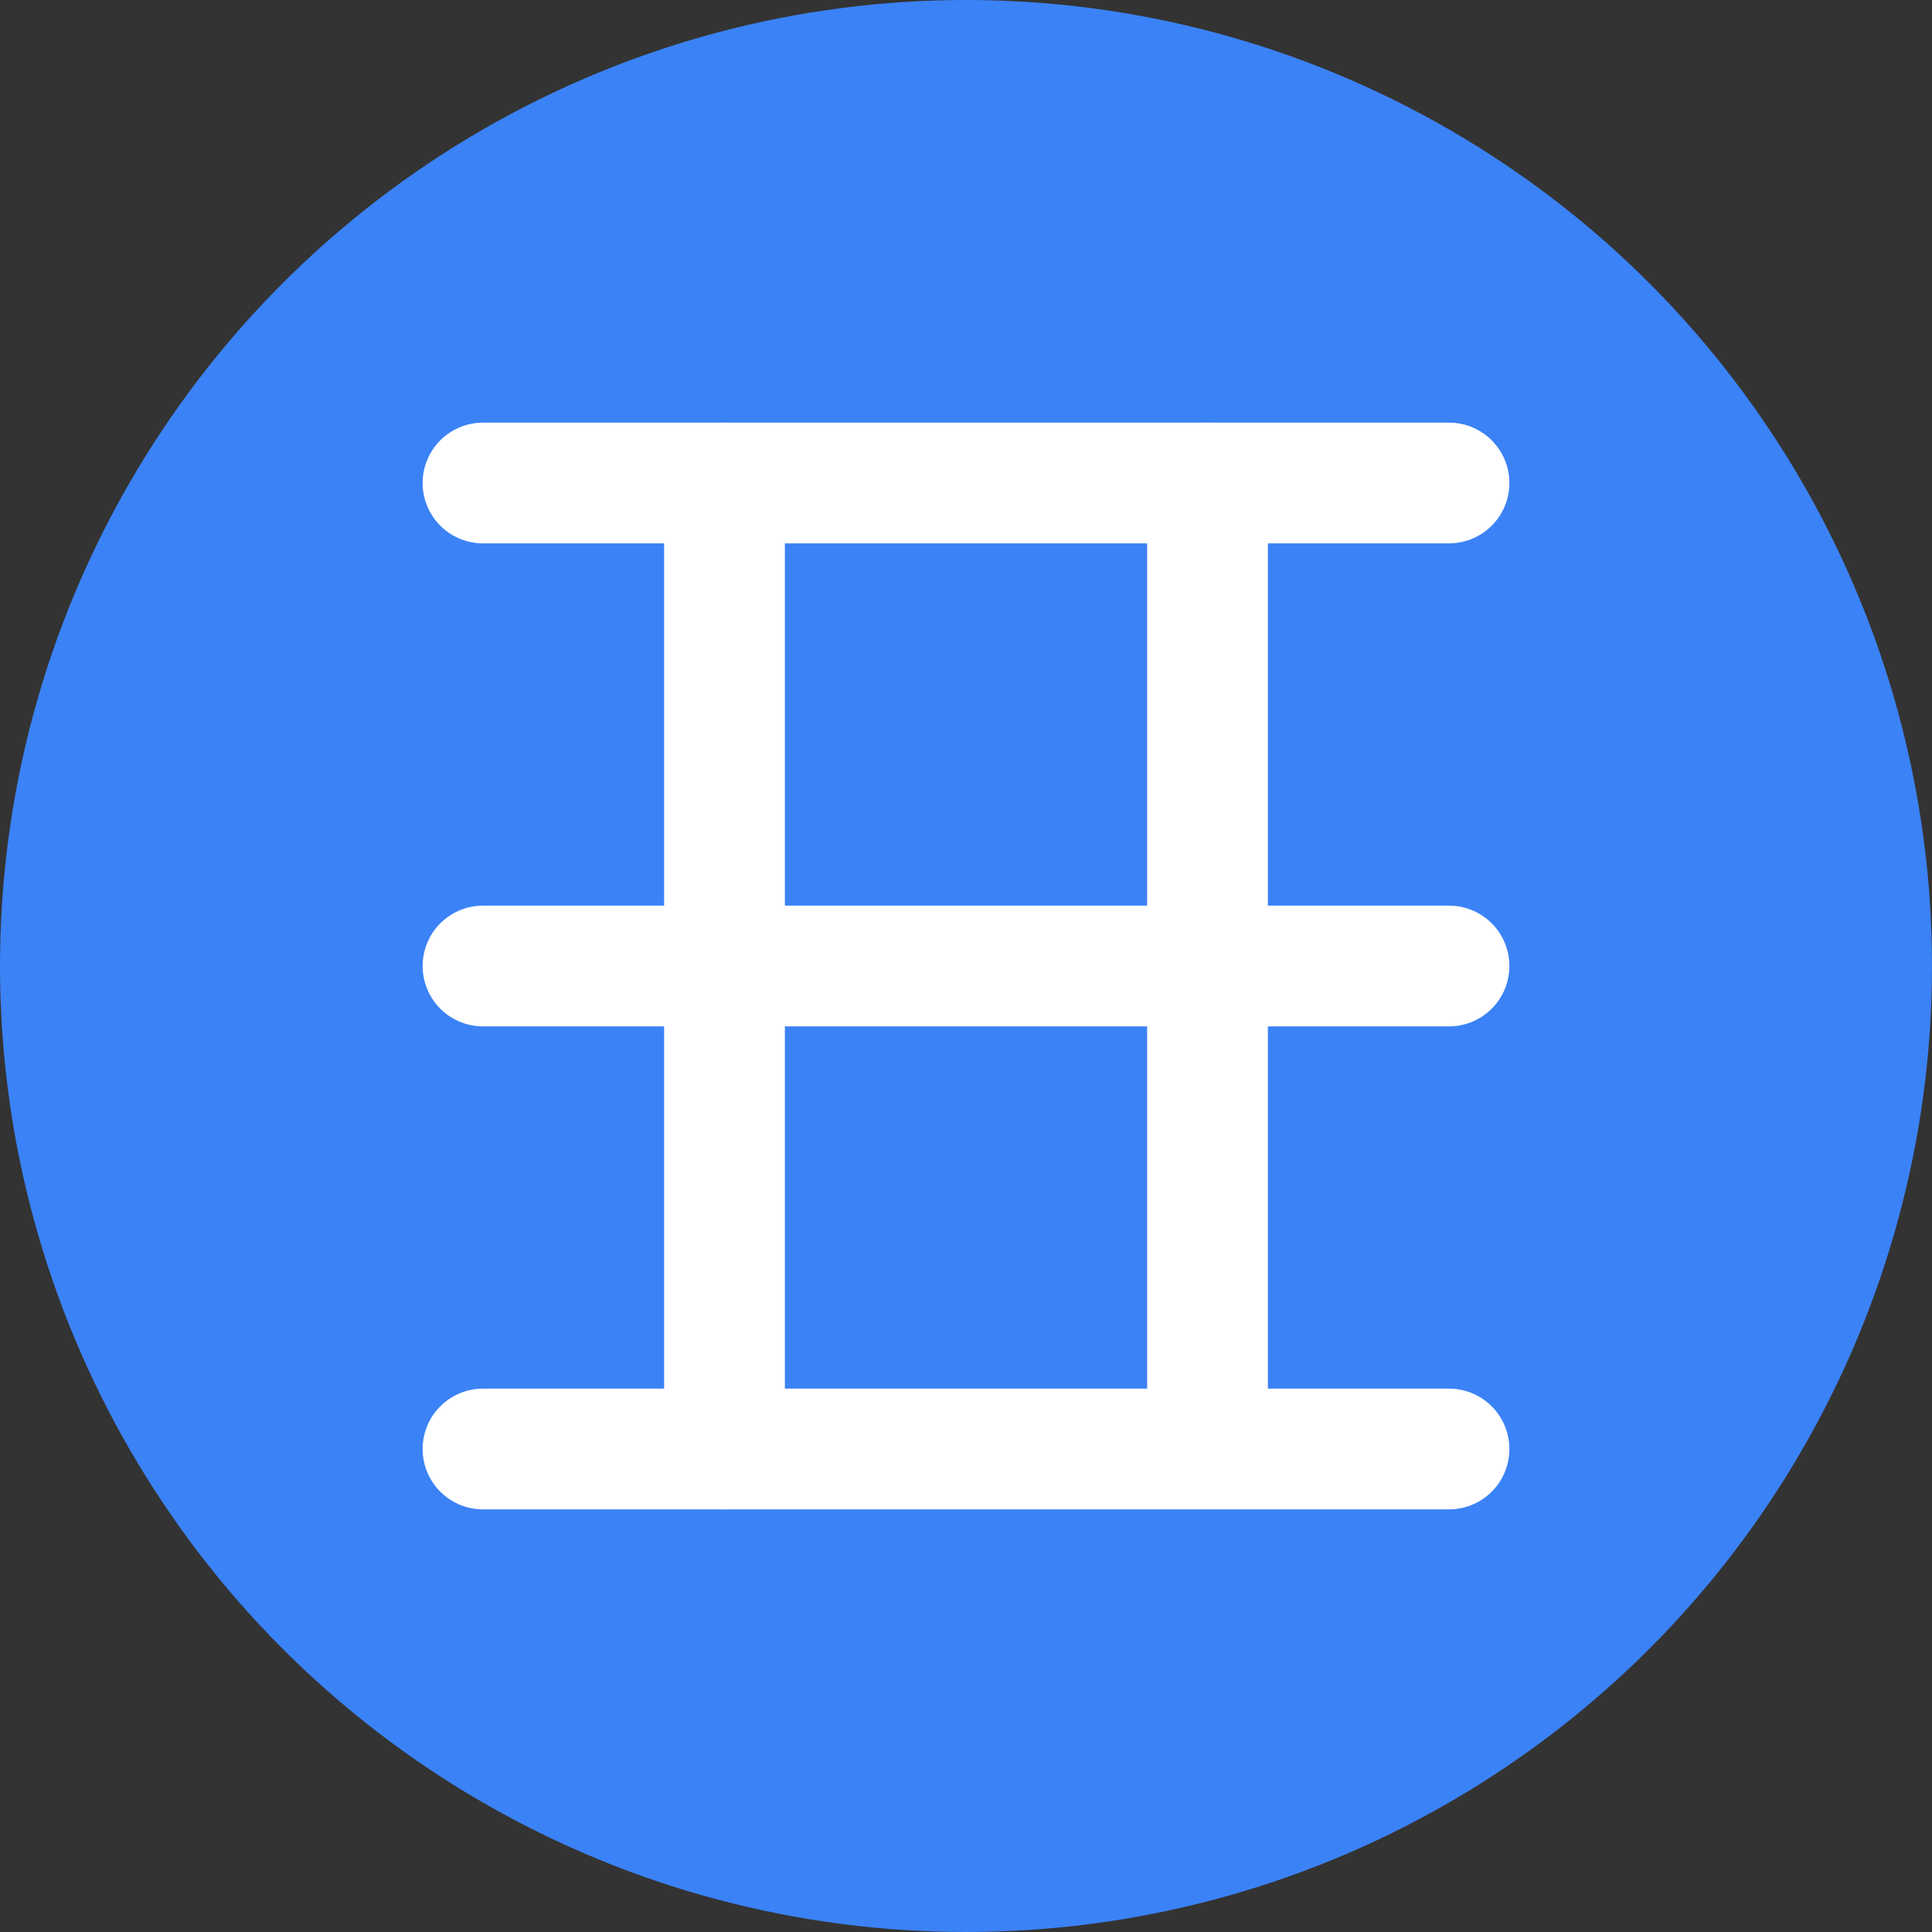 <svg width="32" height="32" viewBox="0 0 32 32" fill="none" xmlns="http://www.w3.org/2000/svg">
    <rect x="0" y="0" width="32" height="32" fill="#333333" stroke="none"/>
    <!-- 背景圆形 -->
    <circle cx="16" cy="16" r="16" fill="#3B82F6"/>
    
    <!-- 五笔字形 - 简化版 -->
    <path d="M8 8L24 8" stroke="white" stroke-width="2" stroke-linecap="round"/>
    <path d="M12 8L12 24" stroke="white" stroke-width="2" stroke-linecap="round"/>
    <path d="M8 16L24 16" stroke="white" stroke-width="2" stroke-linecap="round"/>
    <path d="M20 8L20 24" stroke="white" stroke-width="2" stroke-linecap="round"/>
    <path d="M8 24L24 24" stroke="white" stroke-width="2" stroke-linecap="round"/>
</svg> 